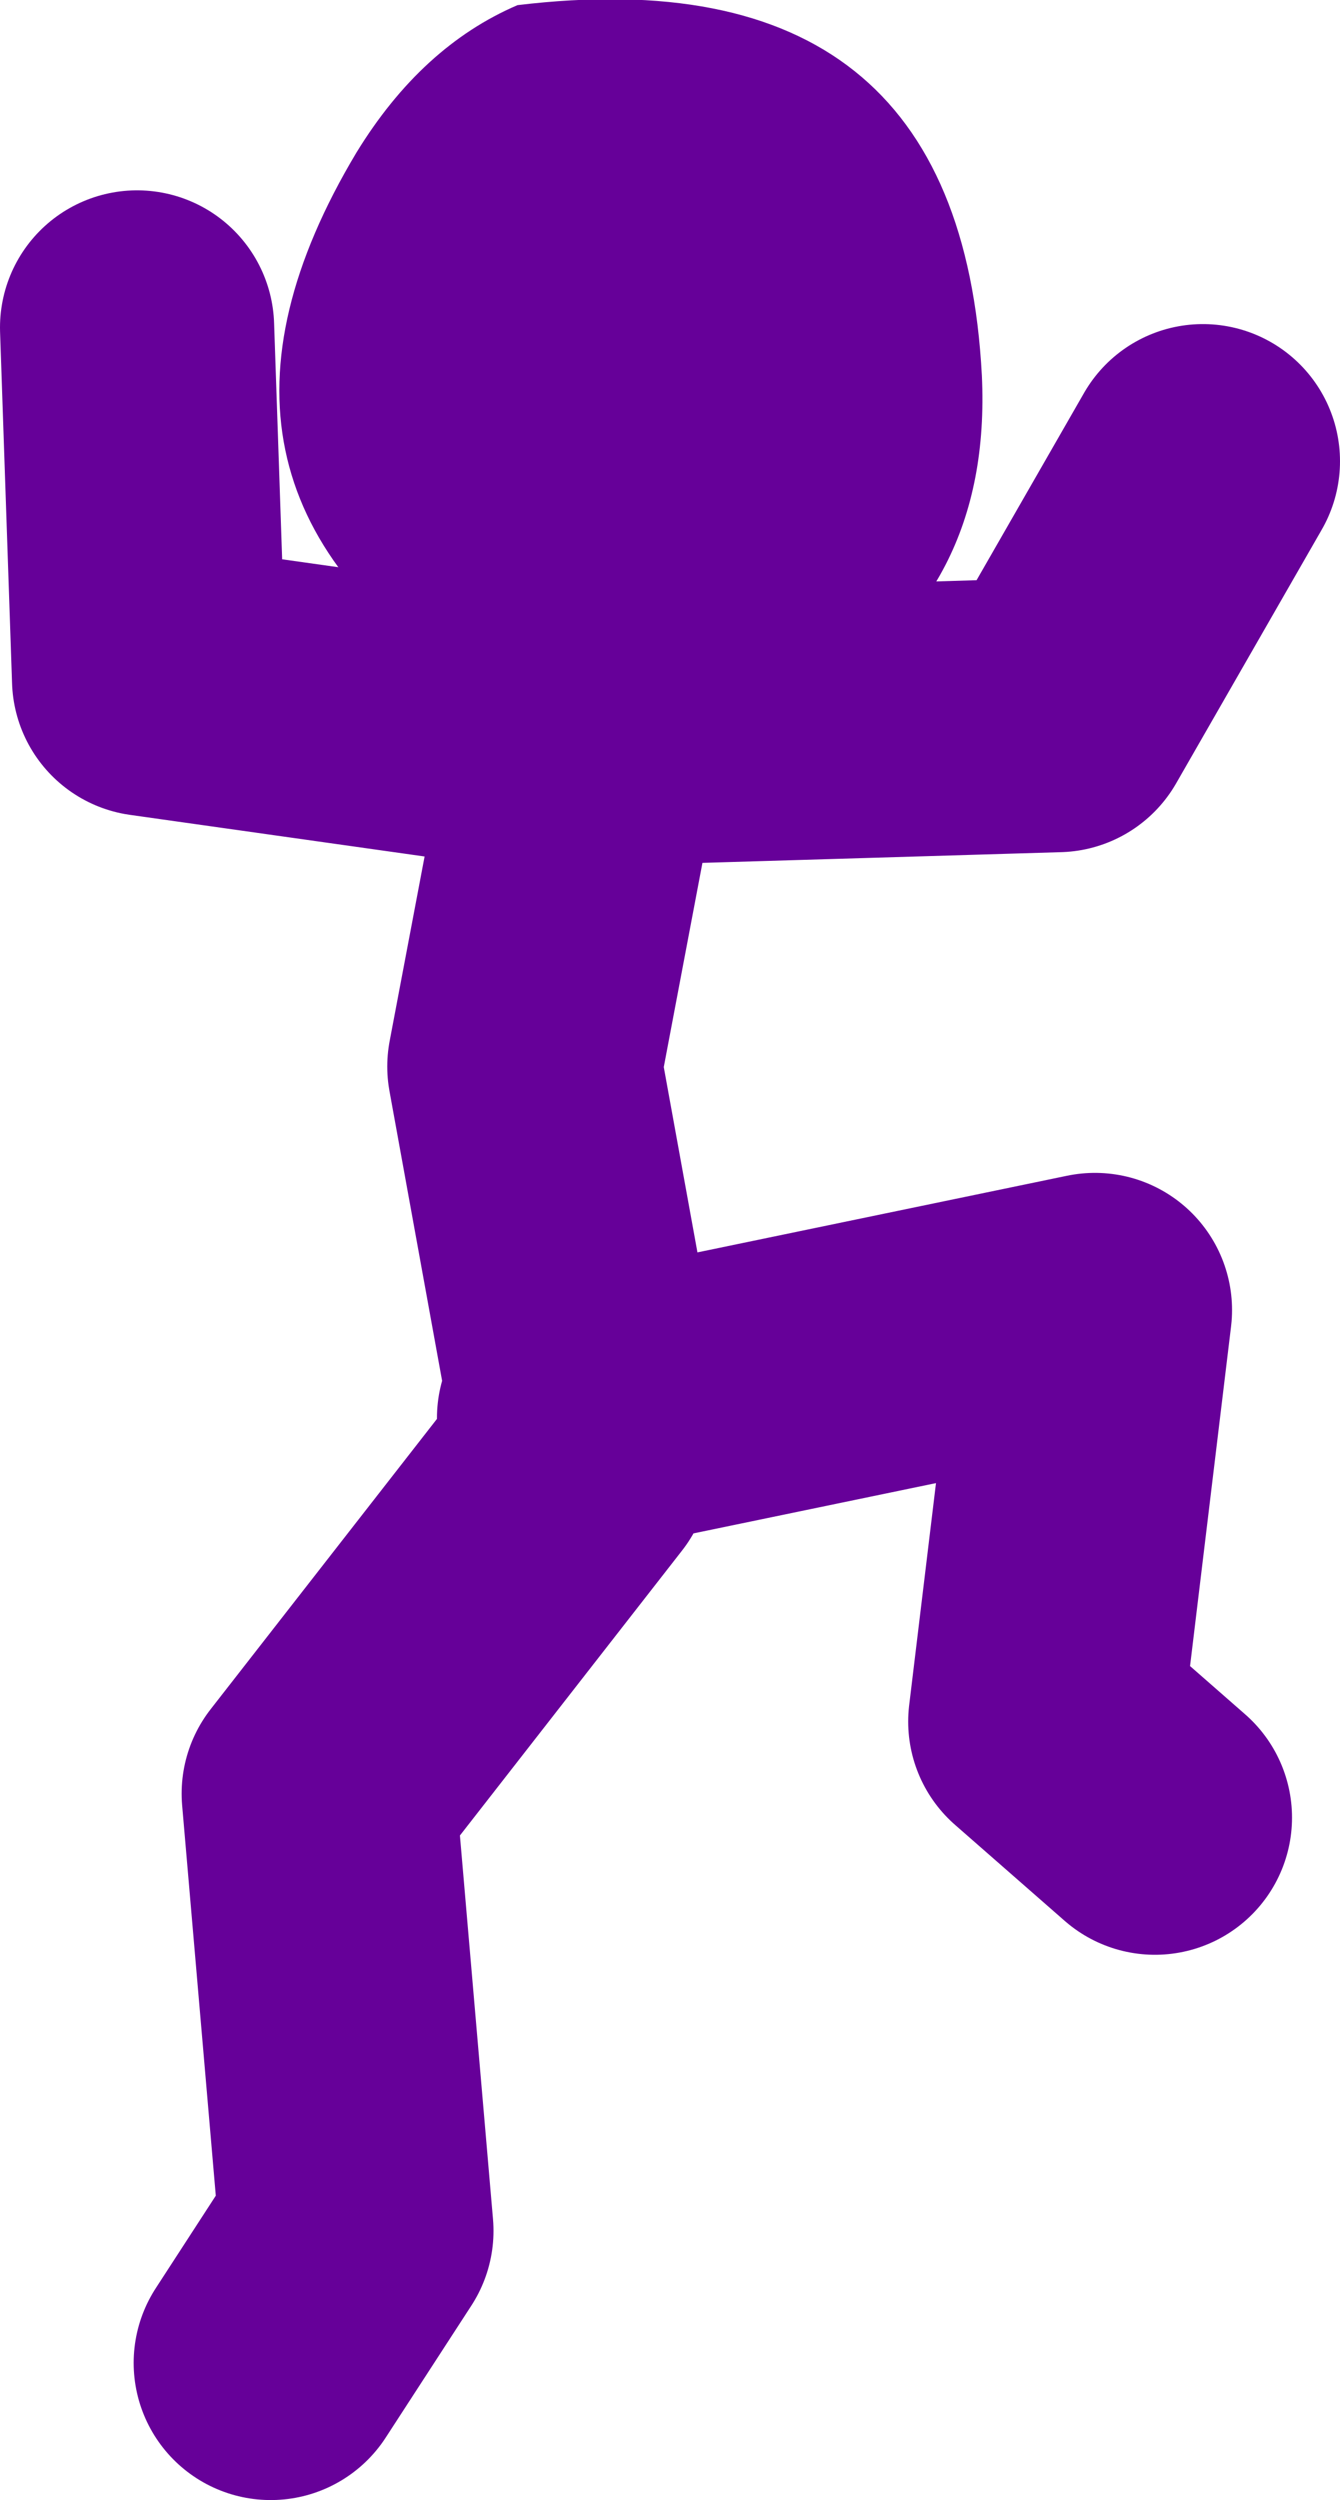<?xml version="1.0" encoding="UTF-8" standalone="no"?>
<svg xmlns:xlink="http://www.w3.org/1999/xlink" height="72.9px" width="39.1px" xmlns="http://www.w3.org/2000/svg">
  <g transform="matrix(1.0, 0.0, 0.0, 1.0, 190.3, -1.95)">
    <path d="M-172.85 23.2 L-159.45 22.8 -155.2 15.4 M-173.55 43.3 L-158.35 40.15 -159.8 52.15 -156.6 54.95 M-173.2 42.95 L-175.0 33.05 -173.2 23.55 -185.95 21.75 -186.3 11.5 M-173.55 44.7 L-181.0 54.25 -179.9 67.0 -182.4 70.85" fill="none" stroke="#660099" stroke-linecap="round" stroke-linejoin="round" stroke-width="8.0"/>
    <path d="M-176.7 21.9 Q-185.65 16.0 -179.9 6.4 -178.0 3.3 -175.2 2.1 -162.3 0.55 -161.65 12.9 -161.35 19.25 -166.5 22.3 -171.6 25.25 -176.7 21.9" fill="#660099" fill-rule="evenodd" stroke="none"/>
  </g>
</svg>
